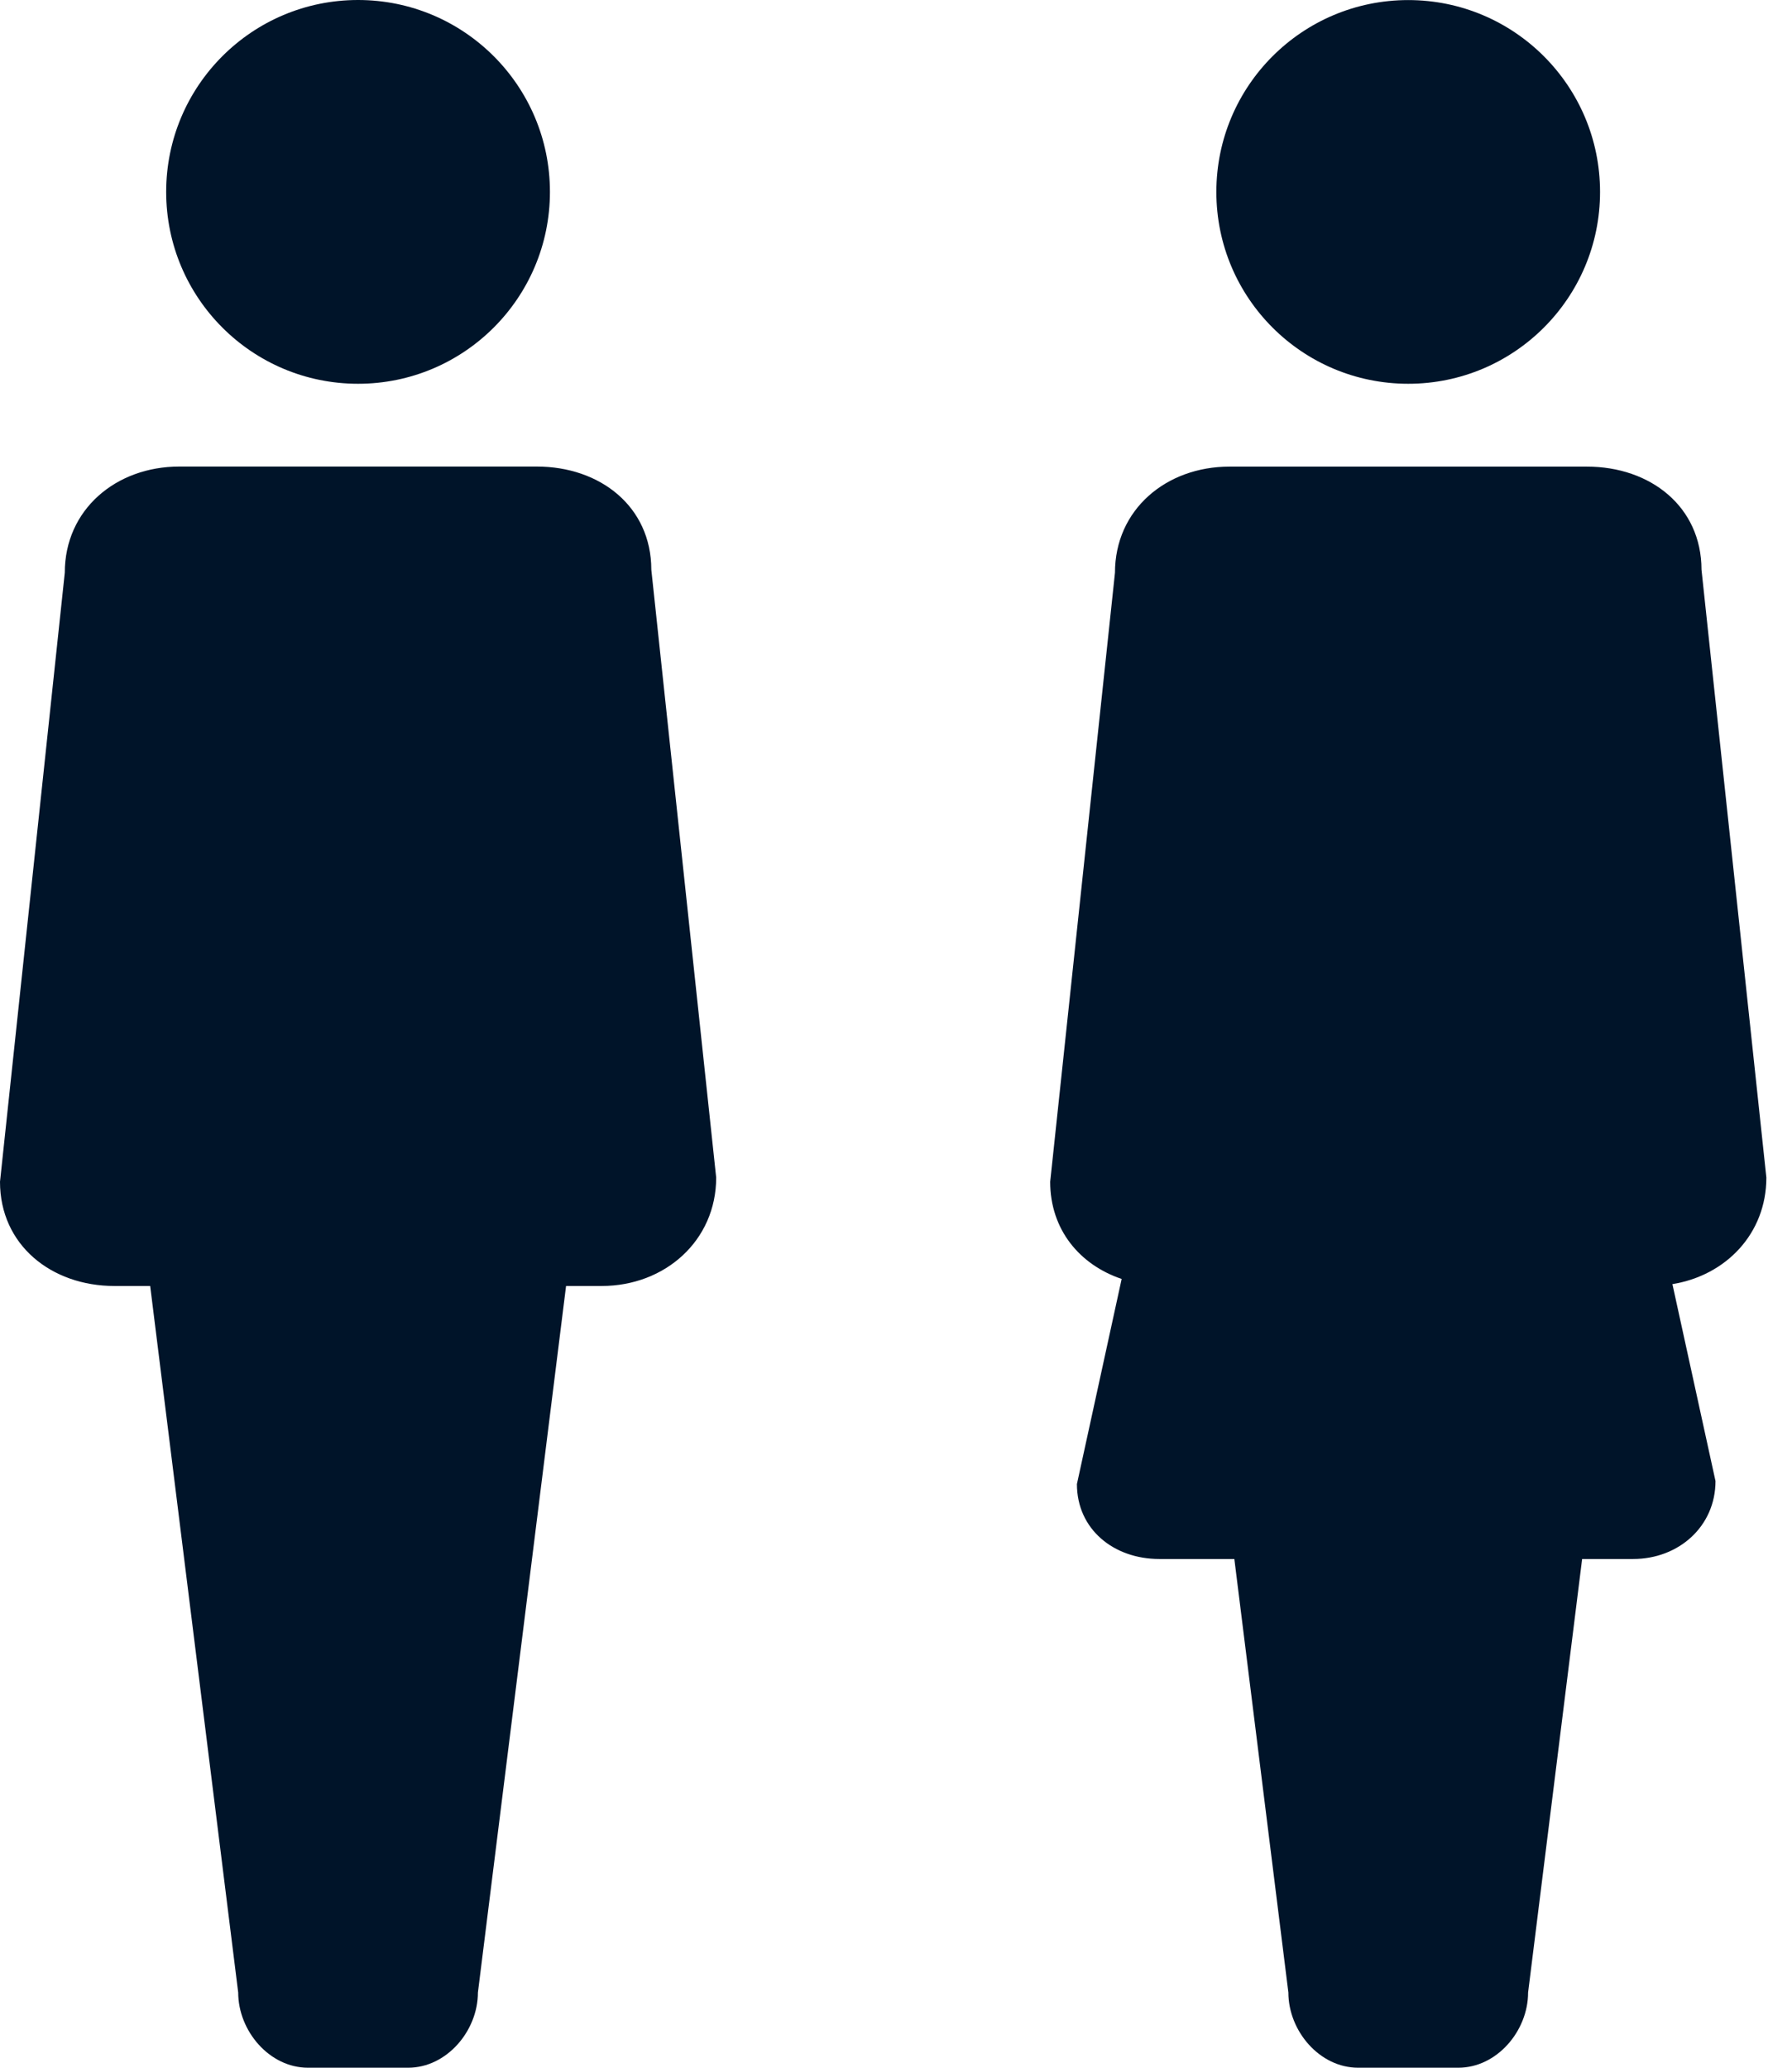 <svg width="26" height="30" viewBox="0 0 26 30" fill="none" xmlns="http://www.w3.org/2000/svg">
<path d="M7.788 6.769H2.601C1.684 6.769 0.94 7.392 0.94 8.309L0 17.146C0 18.061 0.743 18.658 1.66 18.658H2.179L3.456 28.909C3.456 29.466 3.909 30 4.468 30H5.922C6.48 30 6.934 29.466 6.934 28.909L8.213 18.658H8.73C9.648 18.658 10.391 18 10.391 17.085L9.45 8.266C9.449 7.348 8.706 6.769 7.788 6.769Z" fill="#001429"/>
<path d="M5.195 5.568C6.732 5.568 7.979 4.322 7.979 2.784C7.979 1.246 6.732 0 5.195 0C3.657 0 2.411 1.246 2.411 2.784C2.411 4.322 3.657 5.568 5.195 5.568Z" fill="#001429"/>
<path d="M25.628 17.085L24.687 8.266C24.686 7.349 23.944 6.77 23.025 6.77H17.838C16.921 6.77 16.177 7.392 16.177 8.31L15.237 17.146C15.237 17.841 15.666 18.351 16.274 18.556L15.625 21.532C15.625 22.189 16.16 22.619 16.819 22.619H17.909L18.693 28.909C18.693 29.467 19.146 30 19.705 30H21.159C21.717 30 22.171 29.467 22.171 28.909L22.955 22.619H23.696C24.356 22.619 24.89 22.146 24.89 21.488L24.265 18.631C25.04 18.506 25.628 17.899 25.628 17.085Z" fill="#001429"/>
<path d="M20.432 5.568C21.969 5.568 23.215 4.322 23.215 2.785C23.215 1.247 21.969 0.001 20.432 0.001C18.894 0.001 17.648 1.247 17.648 2.785C17.648 4.322 18.894 5.568 20.432 5.568Z" fill="#001429"/>
</svg>
